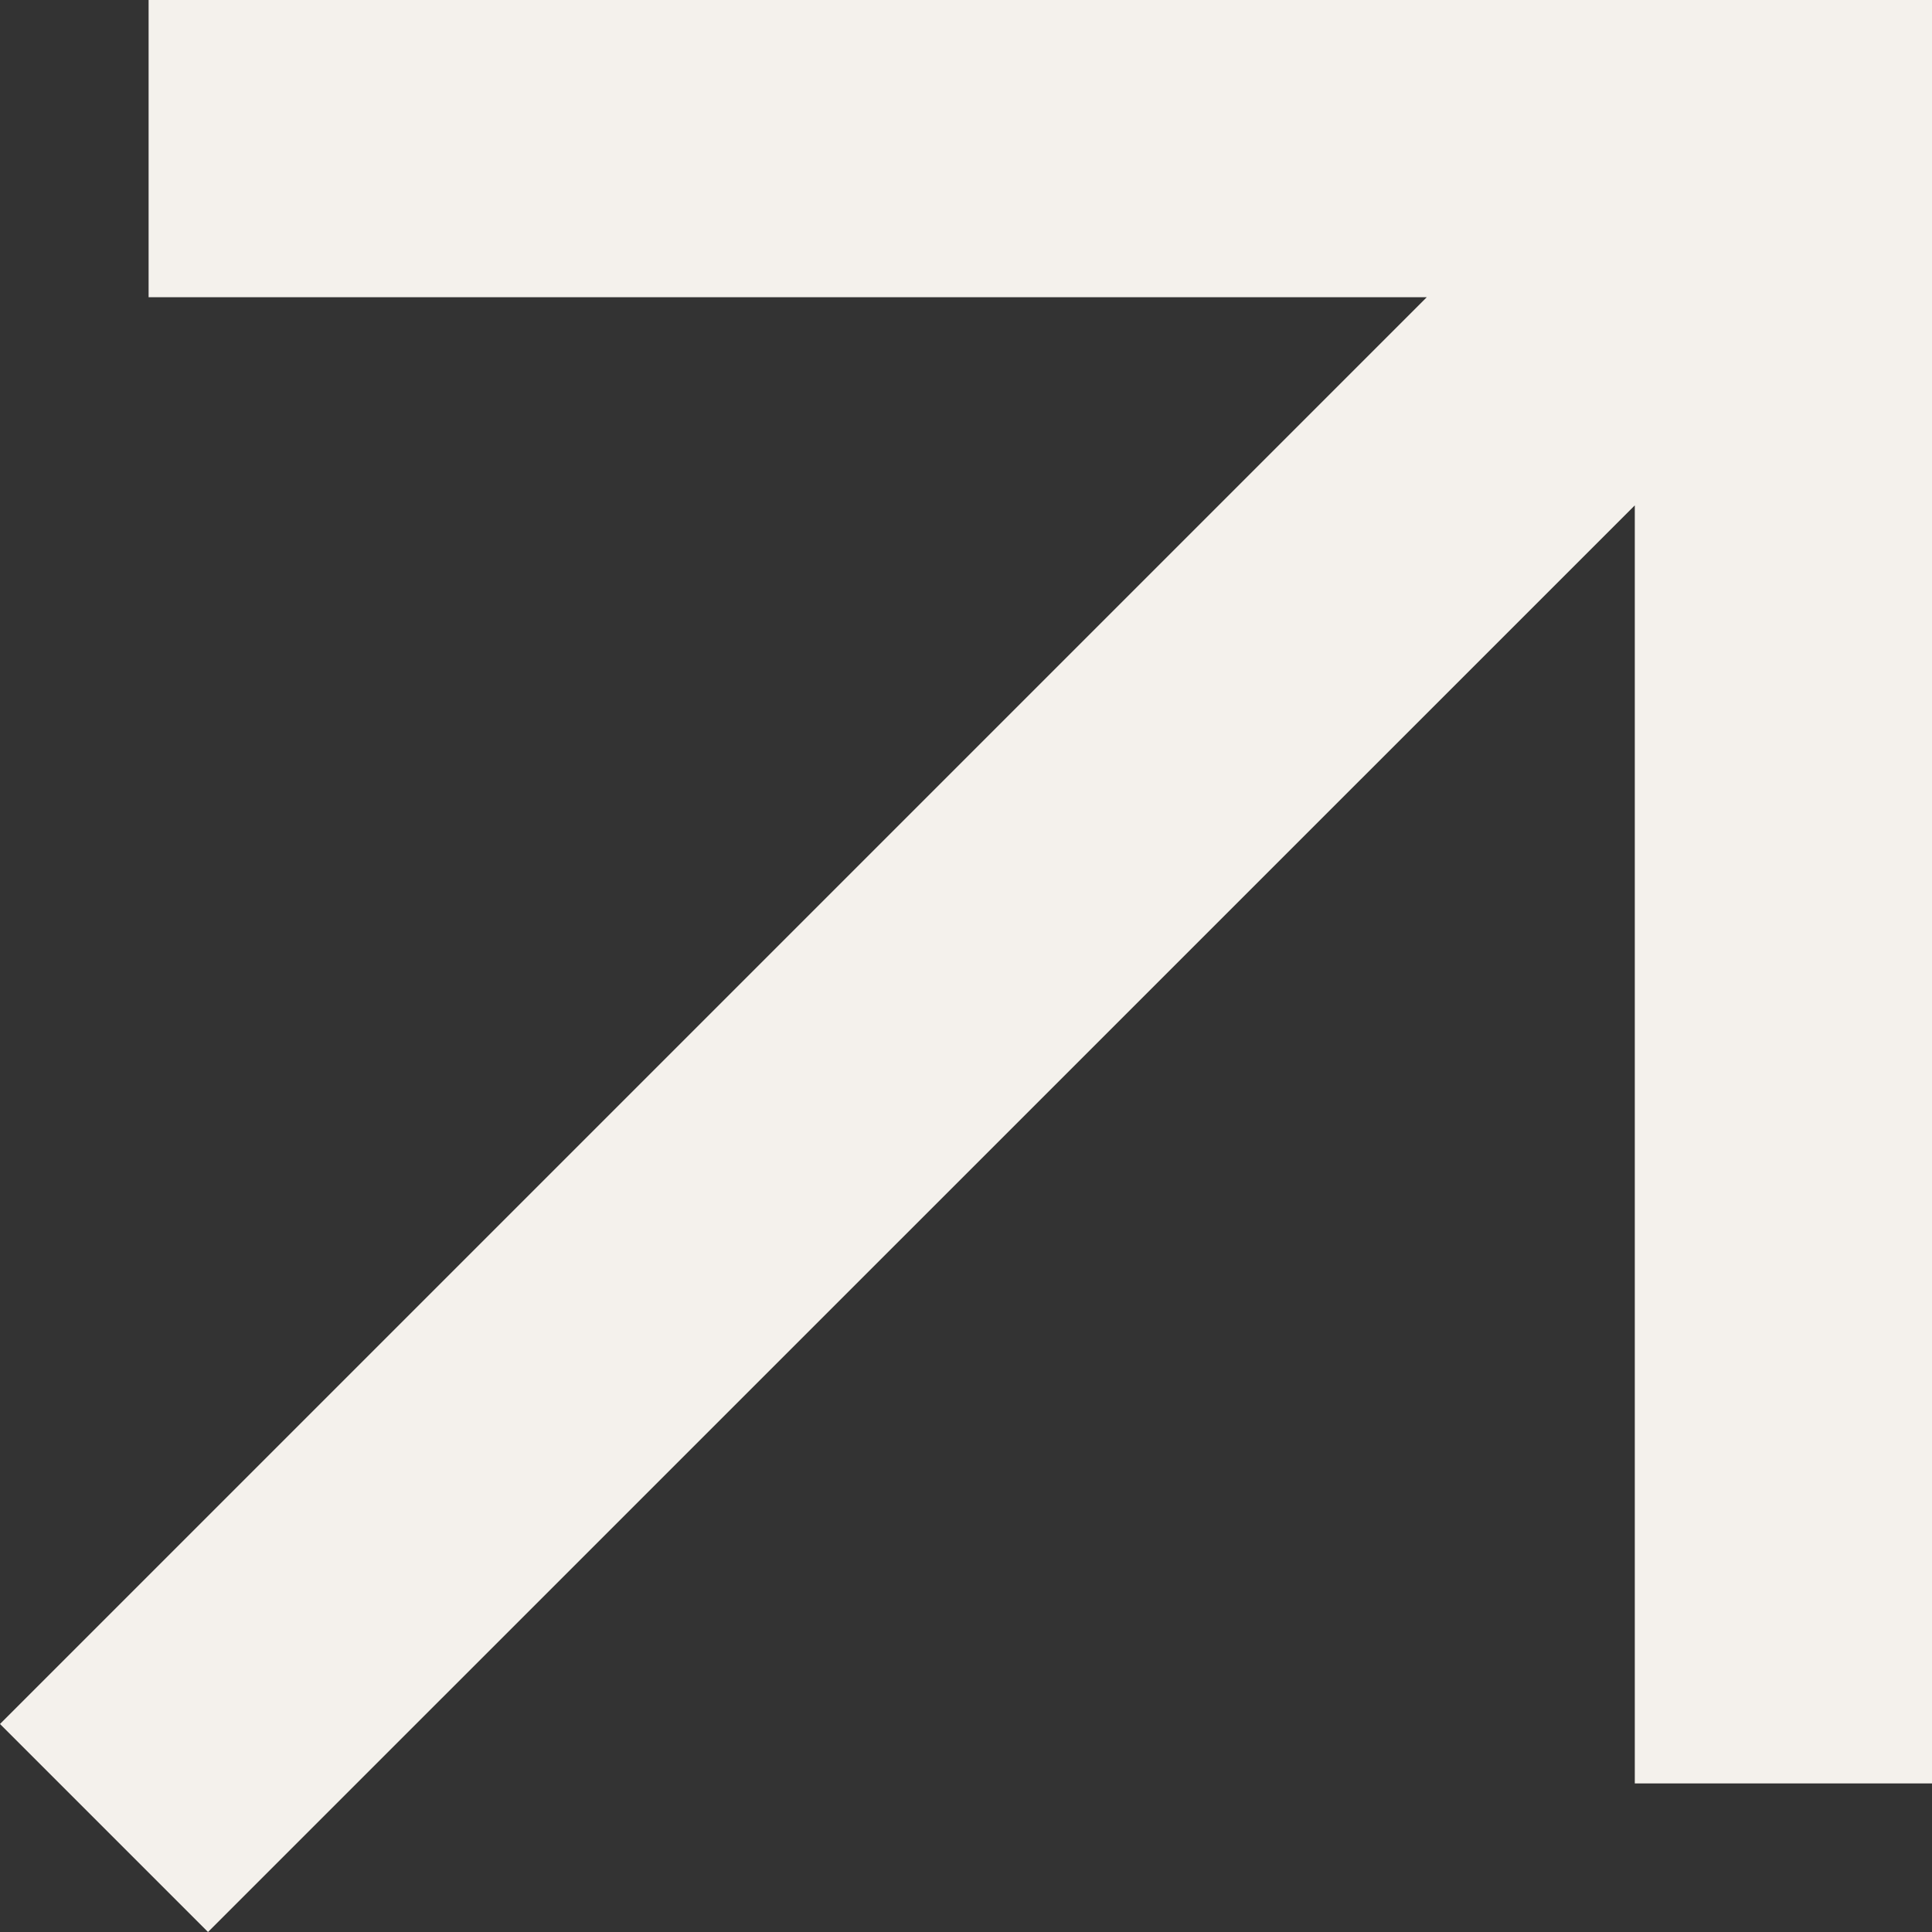 <svg xmlns="http://www.w3.org/2000/svg" xmlns:xlink="http://www.w3.org/1999/xlink" width="12" height="12" viewBox="0 0 12 12">
  <rect x="0" y="0" width="12" height="12" fill="#333333" stroke="none"/>
  <defs>
    <clipPath id="clip-path">
      <rect id="長方形_49" data-name="長方形 49" width="12" height="12" transform="translate(205 305)" fill="#fff" stroke="#707070" stroke-width="1"/>
    </clipPath>
  </defs>
  <g id="マスクグループ_2" data-name="マスクグループ 2" transform="translate(-205 -305)" clip-path="url(#clip-path)">
    <path id="arrow_outward_24dp_E3E3E3_FILL0_wght400_GRAD0_opsz24" d="M7.446-11.385,6.154-12.677l8.862-8.862H7.077v-1.846H18.154v11.077H16.308v-7.938Z" transform="translate(198.846 328.385)" fill="#f4f1ec"/>
  </g>
</svg>
